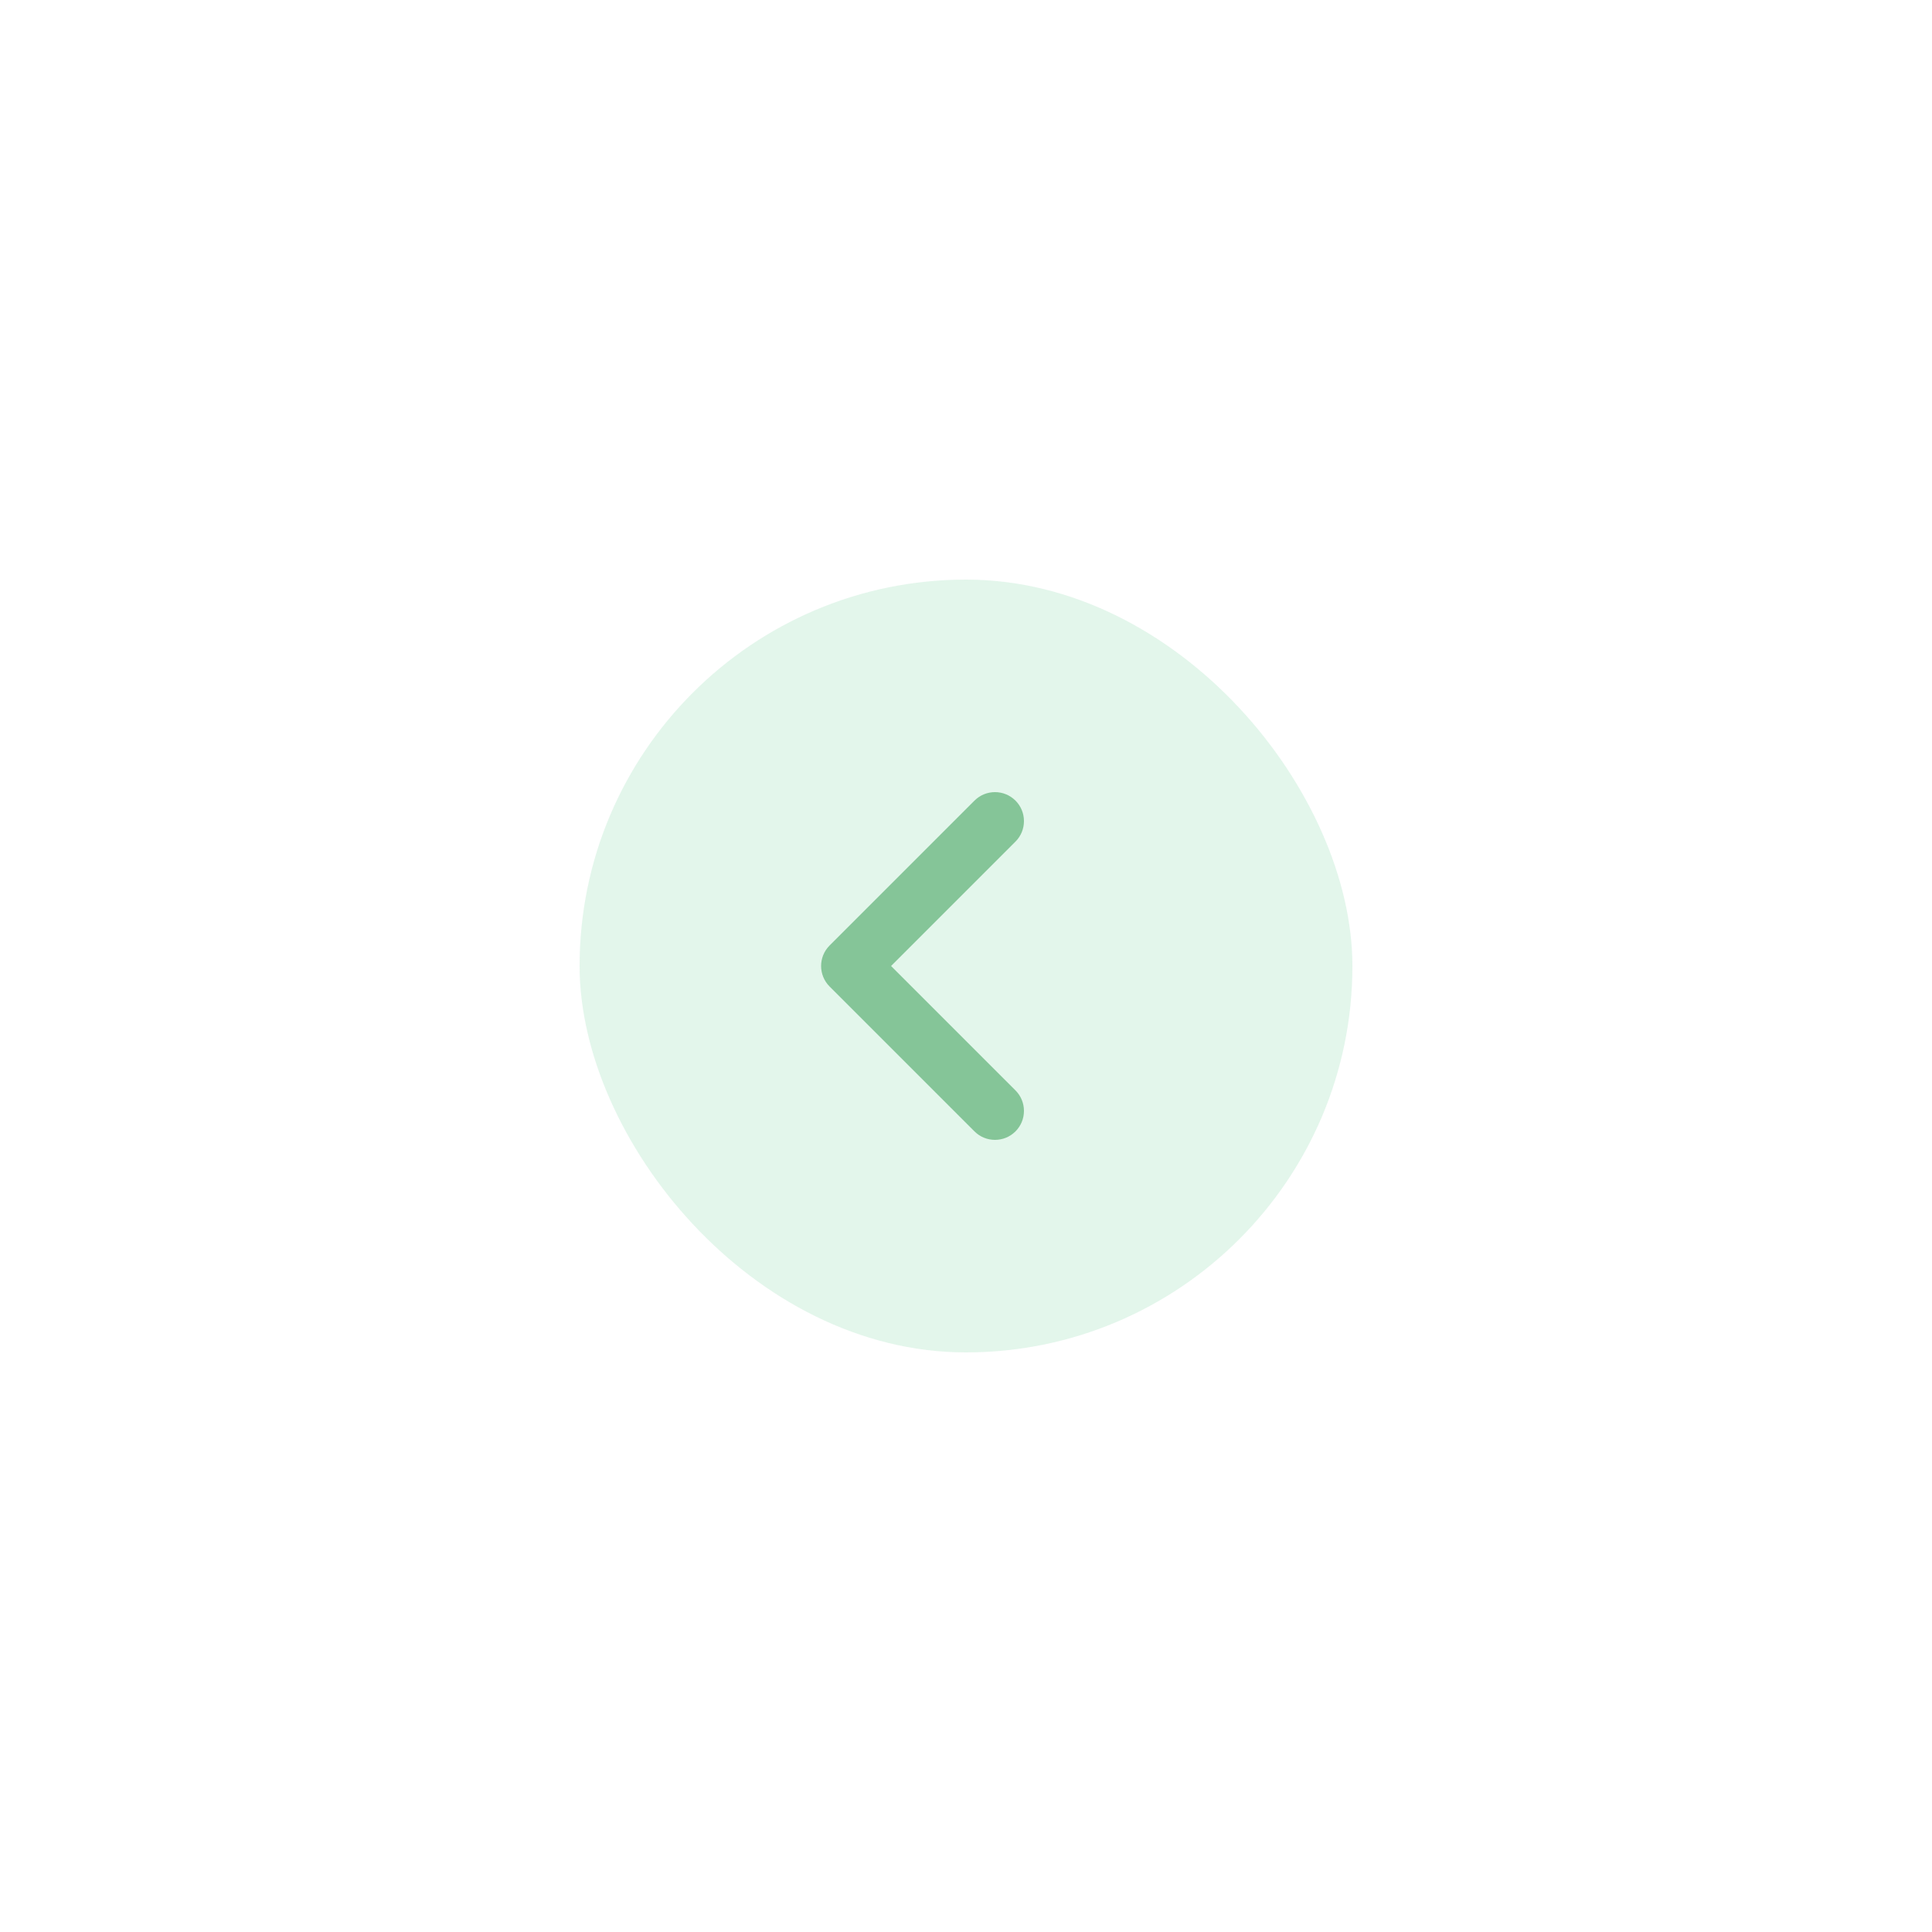 <svg width="100" height="100" viewBox="0 0 100 100" fill="none" xmlns="http://www.w3.org/2000/svg">
<g opacity="0.8" filter="url(#filter0_d)">
<rect x="70" y="70" width="40" height="40" rx="20" transform="rotate(-180 70 70)" fill="#BBE8CF" fill-opacity="0.5"/>
<path fill-rule="evenodd" clip-rule="evenodd" d="M52.561 41.439C53.146 42.025 53.146 42.975 52.561 43.561L46.121 50L52.561 56.439C53.146 57.025 53.146 57.975 52.561 58.561C51.975 59.146 51.025 59.146 50.439 58.561L42.939 51.061C42.354 50.475 42.354 49.525 42.939 48.939L50.439 41.439C51.025 40.854 51.975 40.854 52.561 41.439Z" fill="#67B77E"/>
</g>
<defs>
<filter id="filter0_d" x="0" y="0" width="100" height="100" filterUnits="userSpaceOnUse" color-interpolation-filters="sRGB">
<feFlood flood-opacity="0" result="BackgroundImageFix"/>
<feColorMatrix in="SourceAlpha" type="matrix" values="0 0 0 0 0 0 0 0 0 0 0 0 0 0 0 0 0 0 127 0" result="hardAlpha"/>
<feOffset/>
<feGaussianBlur stdDeviation="15"/>
<feColorMatrix type="matrix" values="0 0 0 0 0 0 0 0 0 0 0 0 0 0 0 0 0 0 0.1 0"/>
<feBlend mode="normal" in2="BackgroundImageFix" result="effect1_dropShadow"/>
<feBlend mode="normal" in="SourceGraphic" in2="effect1_dropShadow" result="shape"/>
</filter>
</defs>
</svg>

